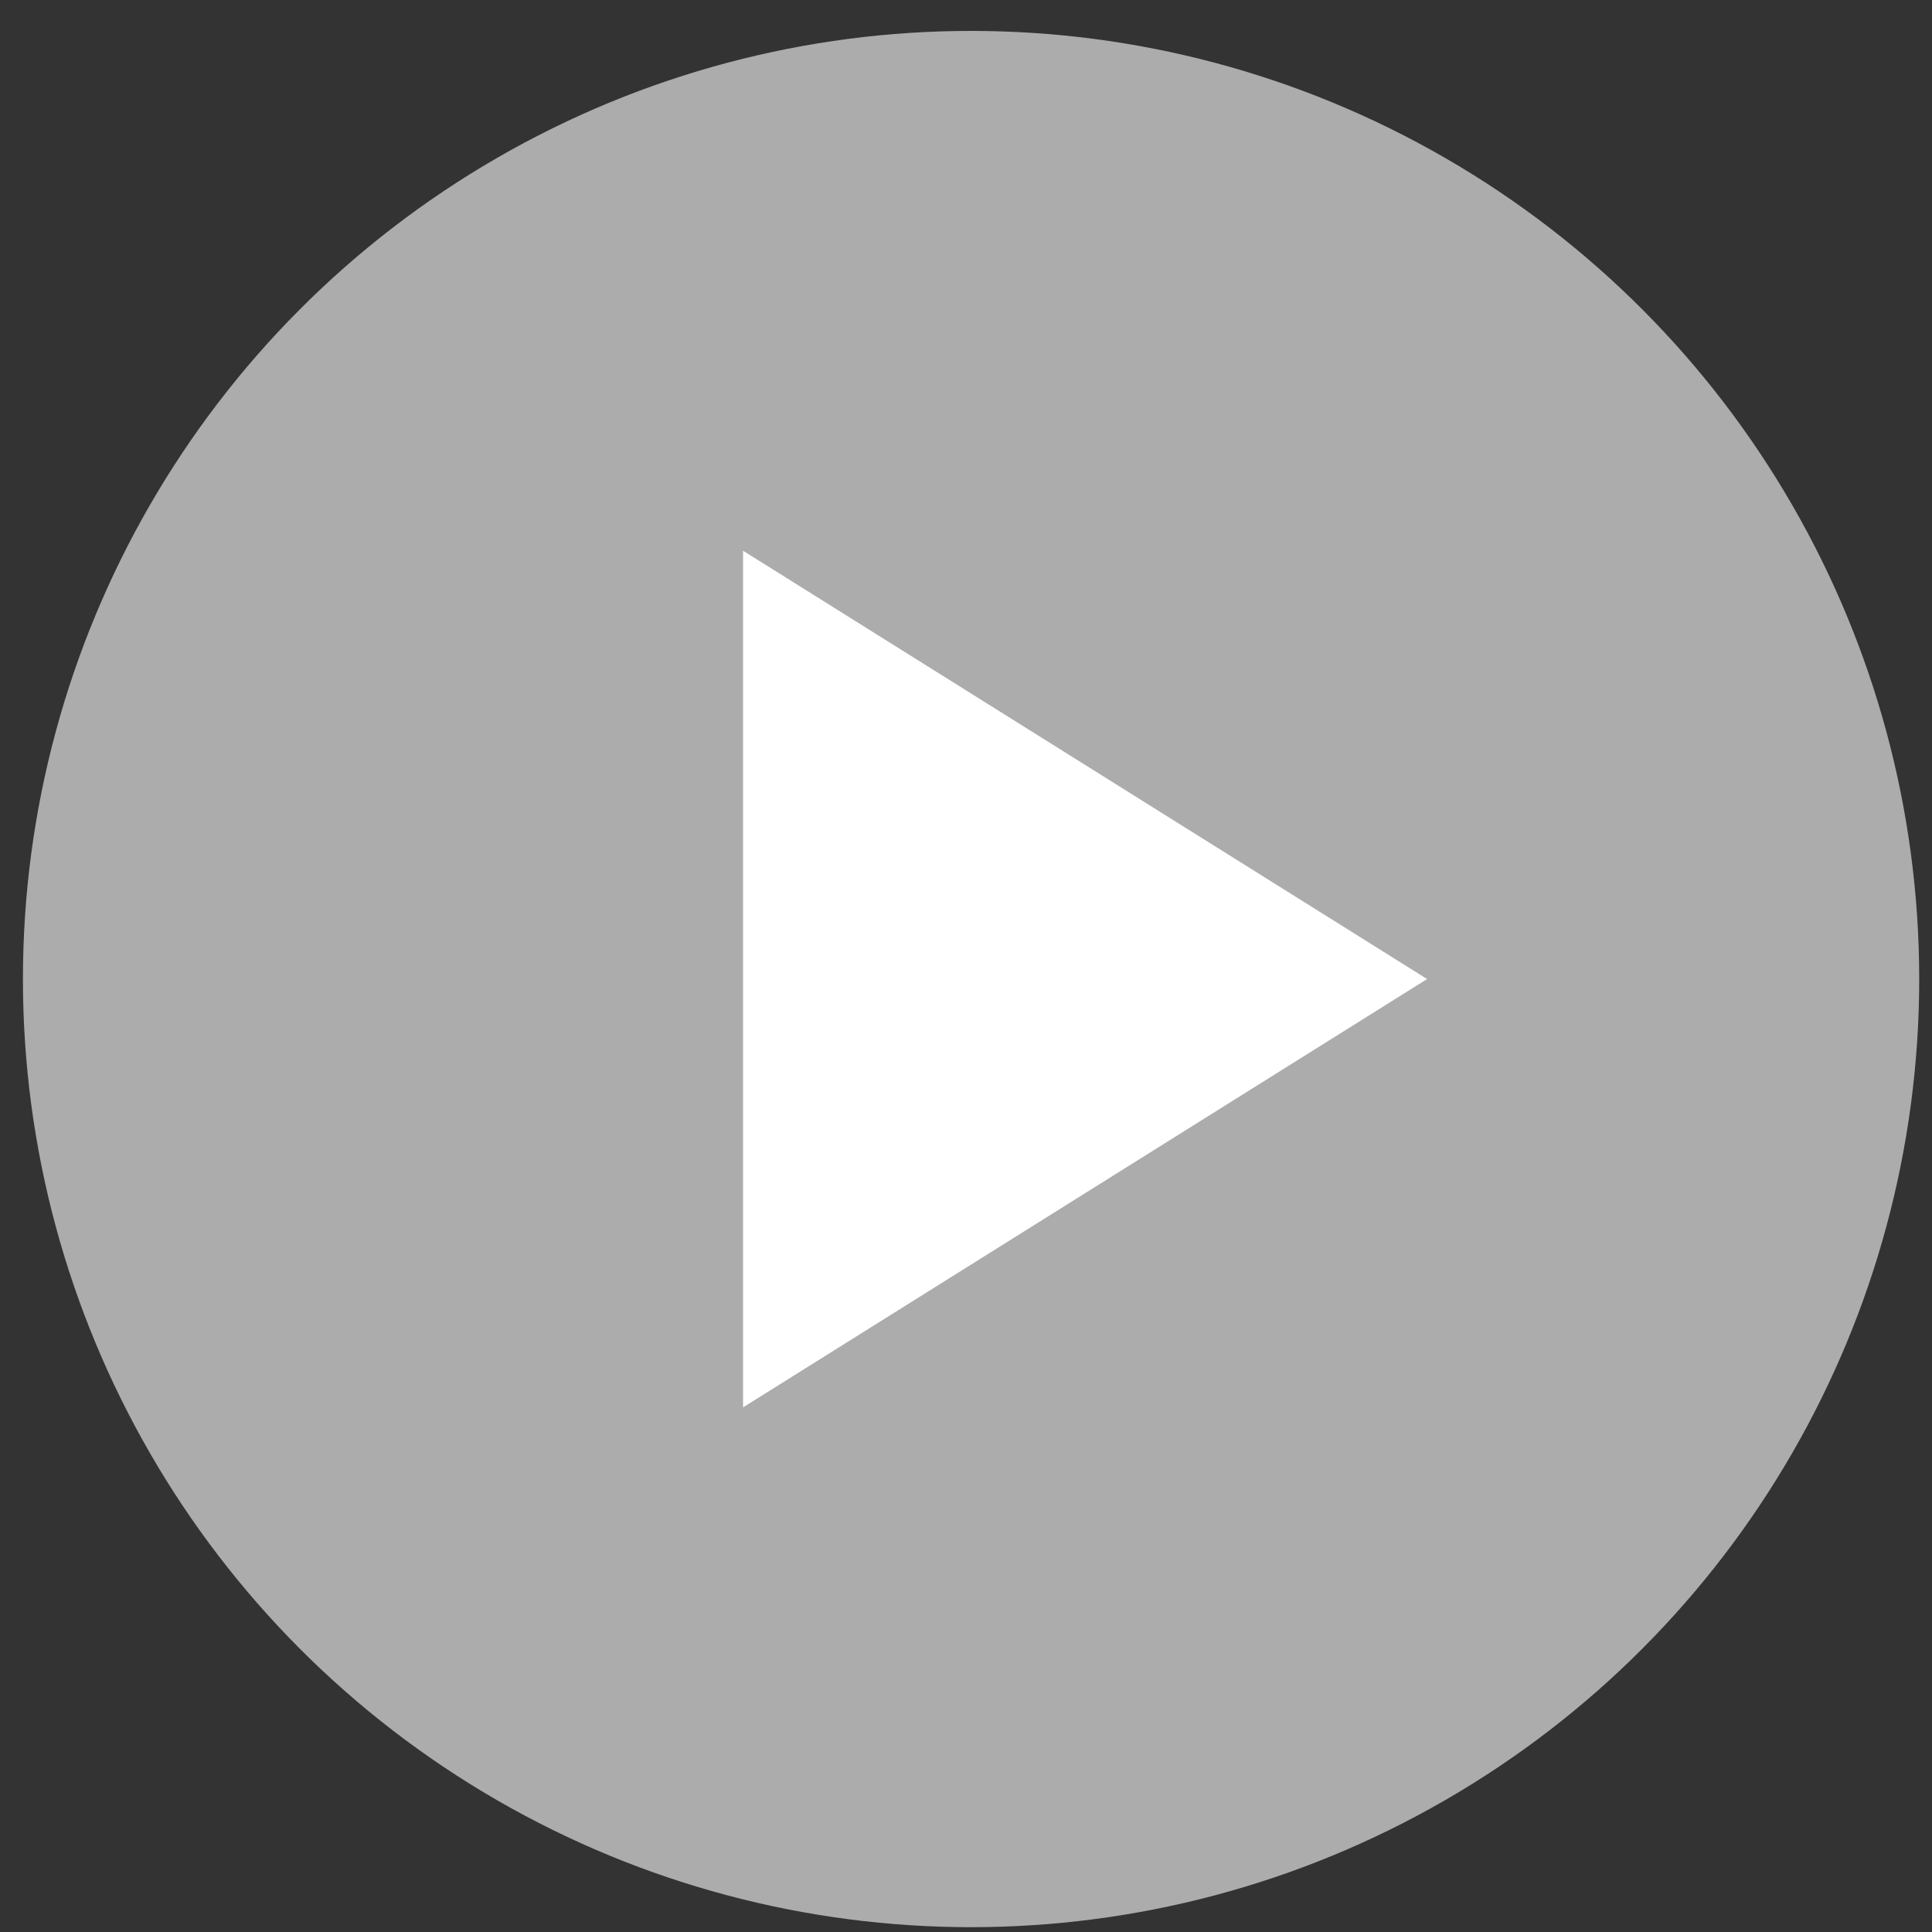 <?xml version="1.0" encoding="UTF-8"?> <svg xmlns="http://www.w3.org/2000/svg" width="53" height="53" viewBox="0 0 53 53" fill="none"><rect x="0" y="0" width="53" height="53" fill="#333333" stroke="none"/> <circle cx="26.639" cy="26.858" r="26.01" fill="white" fill-opacity="0.59"></circle> <path d="M39.149 26.858L20.384 38.608L20.384 15.108L39.149 26.858Z" fill="white"></path> </svg> 